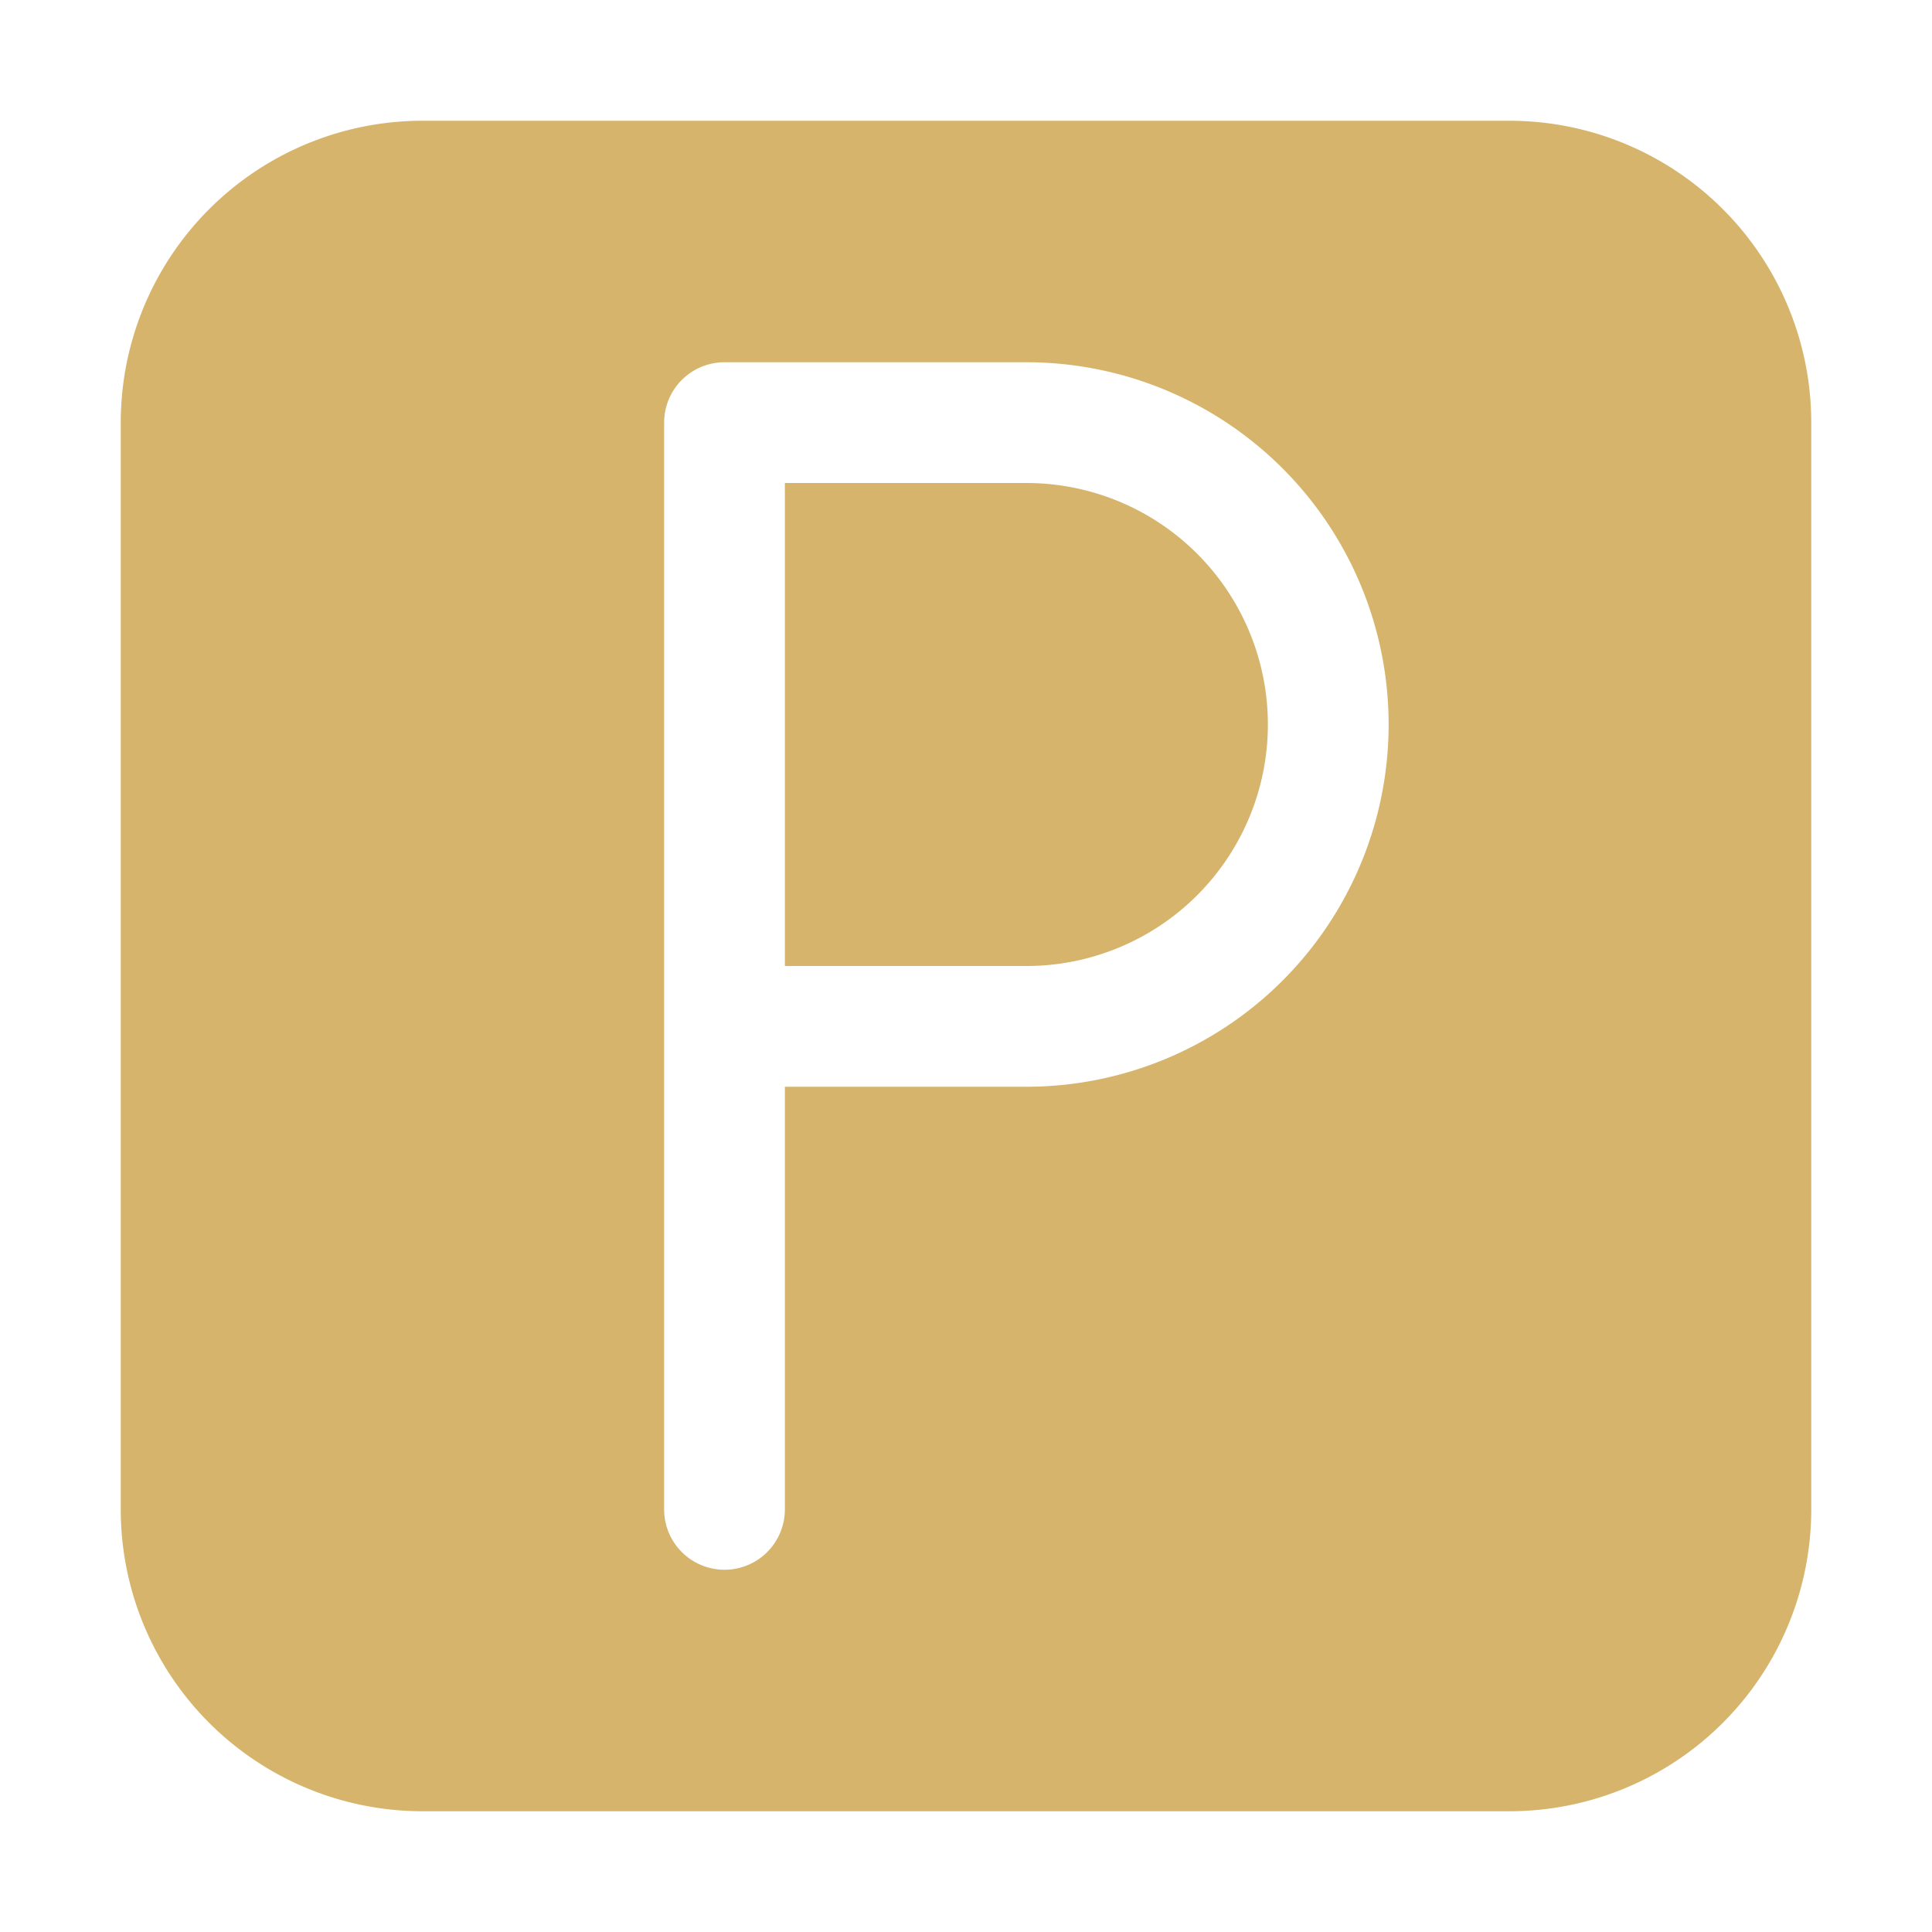 <?xml version="1.0" encoding="UTF-8"?> <!-- icon666.com - MILLIONS vector ICONS FREE --> <svg xmlns="http://www.w3.org/2000/svg" id="Layer_27" viewBox="0 0 32 32" data-name="Layer 27"> <path d="m25 2h-18a5 5 0 0 0 -5 5v18a5 5 0 0 0 5 5h18a5 5 0 0 0 5-5v-18a5 5 0 0 0 -5-5zm-8 16h-4v7a1 1 0 0 1 -2 0v-18a1 1 0 0 1 1-1h5a6 6 0 0 1 0 12z" fill="#000000" style="fill: rgb(214, 180, 108);"></path> <path d="m17 8h-4v8h4a4 4 0 0 0 0-8z" fill="#000000" style="fill: rgb(214, 180, 108);"></path> </svg> 